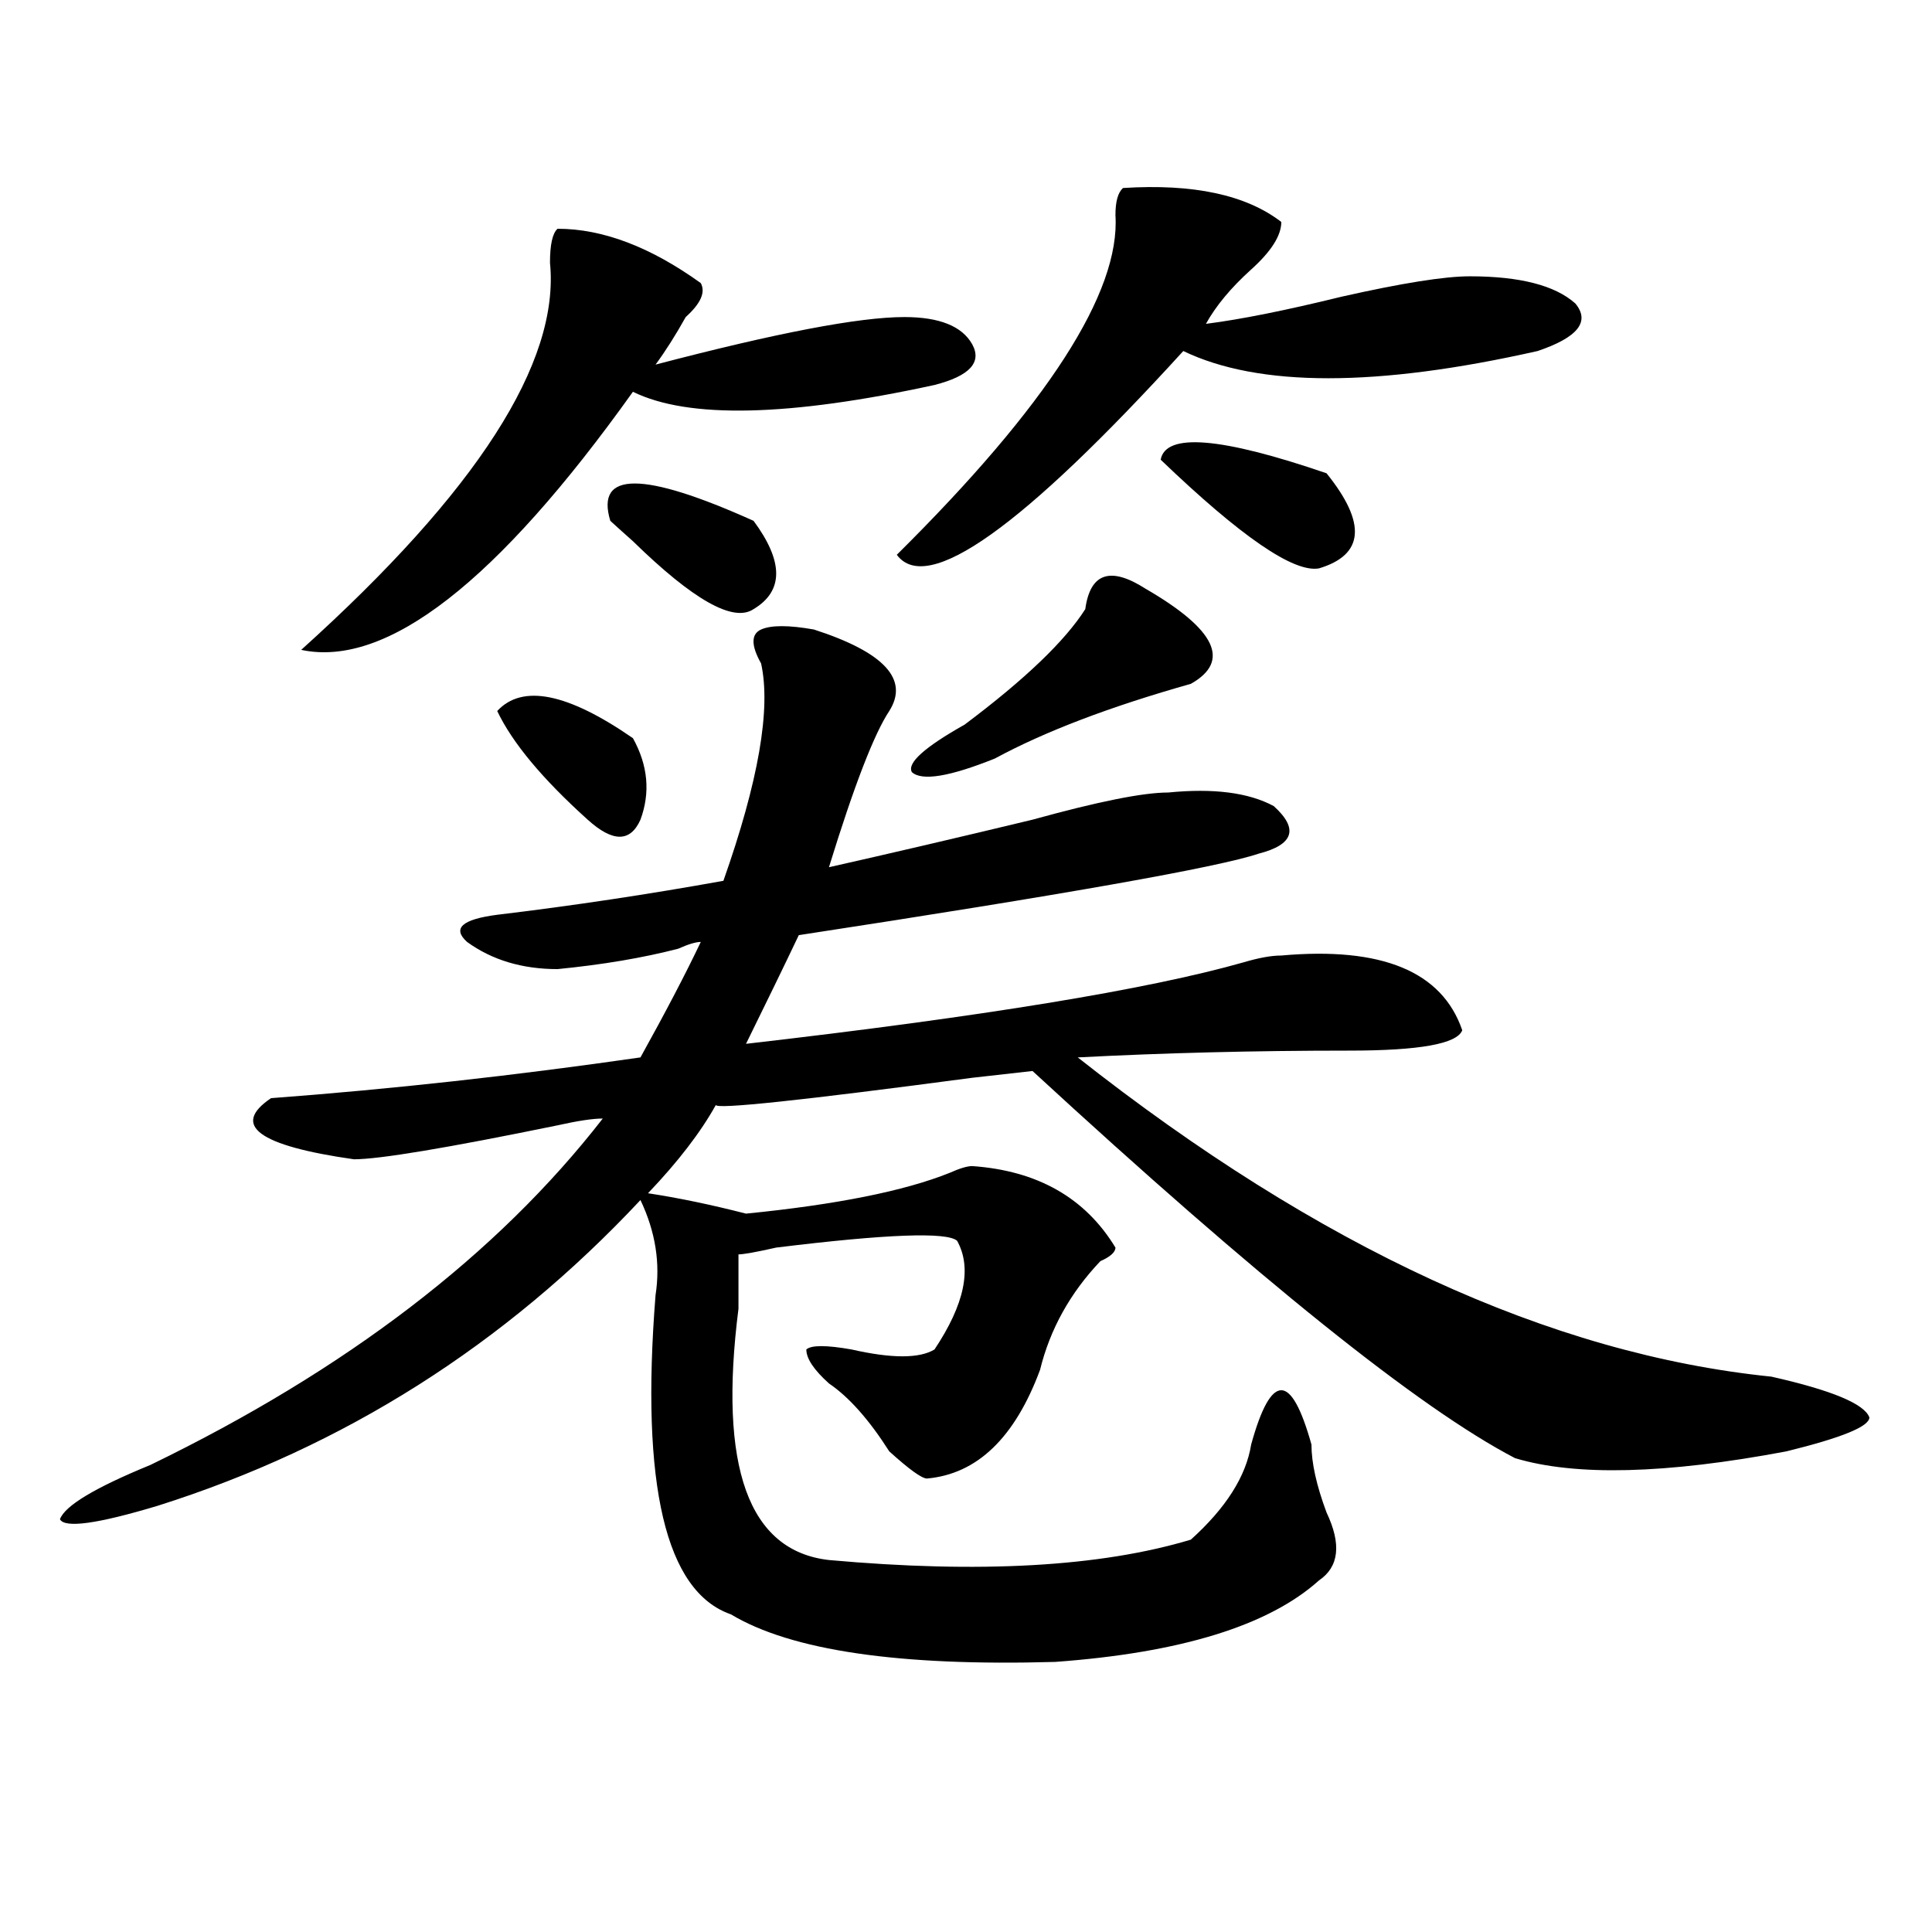 <?xml version="1.0" encoding="utf-8"?>
<!-- Generator: Adobe Illustrator 16.0.0, SVG Export Plug-In . SVG Version: 6.00 Build 0)  -->
<!DOCTYPE svg PUBLIC "-//W3C//DTD SVG 1.1//EN" "http://www.w3.org/Graphics/SVG/1.1/DTD/svg11.dtd">
<svg version="1.1" id="图层_1" xmlns="http://www.w3.org/2000/svg" xmlns:xlink="http://www.w3.org/1999/xlink" x="0px" y="0px"
	 width="1000px" height="1000px" viewBox="0 0 1000 1000" enable-background="new 0 0 1000 1000" xml:space="preserve">
<path d="M421.258,325.828c36.401,11.756,49.389,25.818,39.023,42.188c-7.805,11.756-18.231,38.672-31.219,80.859
	c31.219-7.031,66.34-15.216,105.363-24.609c33.779-9.338,57.193-14.063,70.242-14.063c23.414-2.307,41.584,0,54.633,7.031
	c12.987,11.756,10.365,19.94-7.805,24.609c-20.854,7.031-100.181,21.094-238.043,42.188c-7.805,16.425-16.951,35.156-27.316,56.25
	c122.253-14.063,208.104-28.125,257.555-42.188c7.805-2.307,14.268-3.516,19.512-3.516c52.011-4.669,83.229,8.24,93.656,38.672
	c-2.622,7.031-22.134,10.547-58.535,10.547c-49.45,0-96.278,1.209-140.484,3.516c124.875,98.438,244.506,153.534,359.016,165.234
	c31.219,7.031,48.108,14.063,50.73,21.094c0,4.725-14.329,10.547-42.926,17.578c-62.438,11.756-109.266,12.909-140.484,3.516
	c-49.45-25.763-132.68-92.56-249.75-200.391l-31.219,3.516c-88.474,11.756-132.68,16.425-132.68,14.063
	c-7.805,14.063-19.512,29.334-35.121,45.703c15.609,2.362,32.499,5.878,50.73,10.547c46.828-4.669,81.949-11.7,105.363-21.094
	c5.183-2.307,9.085-3.516,11.707-3.516c33.779,2.362,58.535,16.425,74.145,42.188c0,2.362-2.622,4.725-7.805,7.031
	c-15.609,16.425-26.036,35.156-31.219,56.25c-13.049,35.156-32.561,53.943-58.535,56.25c-2.622,0-9.146-4.669-19.512-14.063
	c-10.427-16.369-20.854-28.125-31.219-35.156c-7.805-7.031-11.707-12.854-11.707-17.578c2.561-2.307,10.365-2.307,23.414,0
	c20.792,4.725,35.121,4.725,42.926,0c15.609-23.4,19.512-42.188,11.707-56.25c-5.244-4.669-36.463-3.516-93.656,3.516
	c-10.427,2.362-16.951,3.516-19.512,3.516c0,7.031,0,16.425,0,28.125c-10.427,82.068,5.183,125.354,46.828,130.078
	c78.047,7.031,140.484,3.516,187.313-10.547c18.17-16.369,28.597-32.794,31.219-49.219c5.183-18.731,10.365-28.125,15.609-28.125
	c5.183,0,10.365,9.394,15.609,28.125c0,9.394,2.561,21.094,7.805,35.156c7.805,16.425,6.463,28.125-3.902,35.156
	c-26.036,23.4-71.584,37.463-136.582,42.188c-80.669,2.307-136.582-5.878-167.801-24.609
	c-33.841-11.756-46.828-66.797-39.023-165.234c2.561-16.369,0-32.794-7.805-49.219c-70.242,75.037-153.533,127.771-249.75,158.203
	c-31.219,9.394-48.17,11.756-50.73,7.031c2.561-7.031,18.17-16.369,46.828-28.125c101.461-49.219,179.508-108.984,234.141-179.297
	c-5.244,0-13.049,1.209-23.414,3.516c-57.255,11.756-92.376,17.578-105.363,17.578c-49.45-7.031-63.779-17.578-42.926-31.641
	c62.438-4.669,126.155-11.7,191.215-21.094c12.987-23.4,23.414-43.341,31.219-59.766c-2.622,0-6.524,1.209-11.707,3.516
	c-18.231,4.725-39.023,8.24-62.438,10.547c-18.231,0-33.841-4.669-46.828-14.063c-7.805-7.031-2.622-11.7,15.609-14.063
	c39.023-4.669,78.047-10.547,117.07-17.578c18.17-51.525,24.694-89.044,19.512-112.5c-5.244-9.338-5.244-15.216,0-17.578
	C399.124,323.521,408.209,323.521,421.258,325.828z M288.578,118.406c23.414,0,48.108,9.394,74.145,28.125
	c2.561,4.725,0,10.547-7.805,17.578c-5.244,9.394-10.427,17.578-15.609,24.609c62.438-16.369,105.363-24.609,128.777-24.609
	c18.17,0,29.877,4.725,35.121,14.063c5.183,9.394-1.342,16.425-19.512,21.094c-75.486,16.425-127.497,17.578-156.094,3.516
	c-70.242,98.438-127.497,142.987-171.703,133.594c91.034-82.013,133.96-148.81,128.777-200.391
	C284.676,126.646,285.956,120.769,288.578,118.406z M327.602,382.078c7.805,14.063,9.085,28.125,3.902,42.188
	c-5.244,11.756-14.329,11.756-27.316,0c-23.414-21.094-39.023-39.825-46.828-56.25C270.347,353.953,293.761,358.678,327.602,382.078
	z M315.895,269.578c-7.805-25.763,16.89-25.763,74.145,0c15.609,21.094,15.609,36.365,0,45.703
	c-10.427,7.031-31.219-4.669-62.438-35.156C322.357,275.456,318.455,271.94,315.895,269.578z M581.254,97.313
	c36.401-2.307,63.718,3.516,81.949,17.578c0,7.031-5.244,15.271-15.609,24.609c-10.427,9.394-18.231,18.787-23.414,28.125
	c18.17-2.307,41.584-7.031,70.242-14.063c31.219-7.031,53.291-10.547,66.34-10.547c25.975,0,44.206,4.725,54.633,14.063
	c7.805,9.394,1.28,17.578-19.512,24.609c-83.291,18.787-144.387,18.787-183.41,0c-83.291,91.406-132.68,126.563-148.289,105.469
	c78.047-77.344,115.729-135.9,113.168-175.781C577.352,104.344,578.632,99.675,581.254,97.313z M616.375,353.953
	c-41.646,11.756-75.486,24.609-101.461,38.672c-23.414,9.394-37.743,11.756-42.926,7.031c-2.622-4.669,6.463-12.854,27.316-24.609
	c31.219-23.4,52.011-43.341,62.438-59.766c2.561-18.731,12.987-22.247,31.219-10.547
	C629.362,325.828,637.167,342.253,616.375,353.953z M600.766,237.938c2.561-14.063,31.219-11.7,85.852,7.031
	c20.792,25.818,19.512,42.188-3.902,49.219C669.666,296.55,642.35,277.818,600.766,237.938z"/>
</svg>
